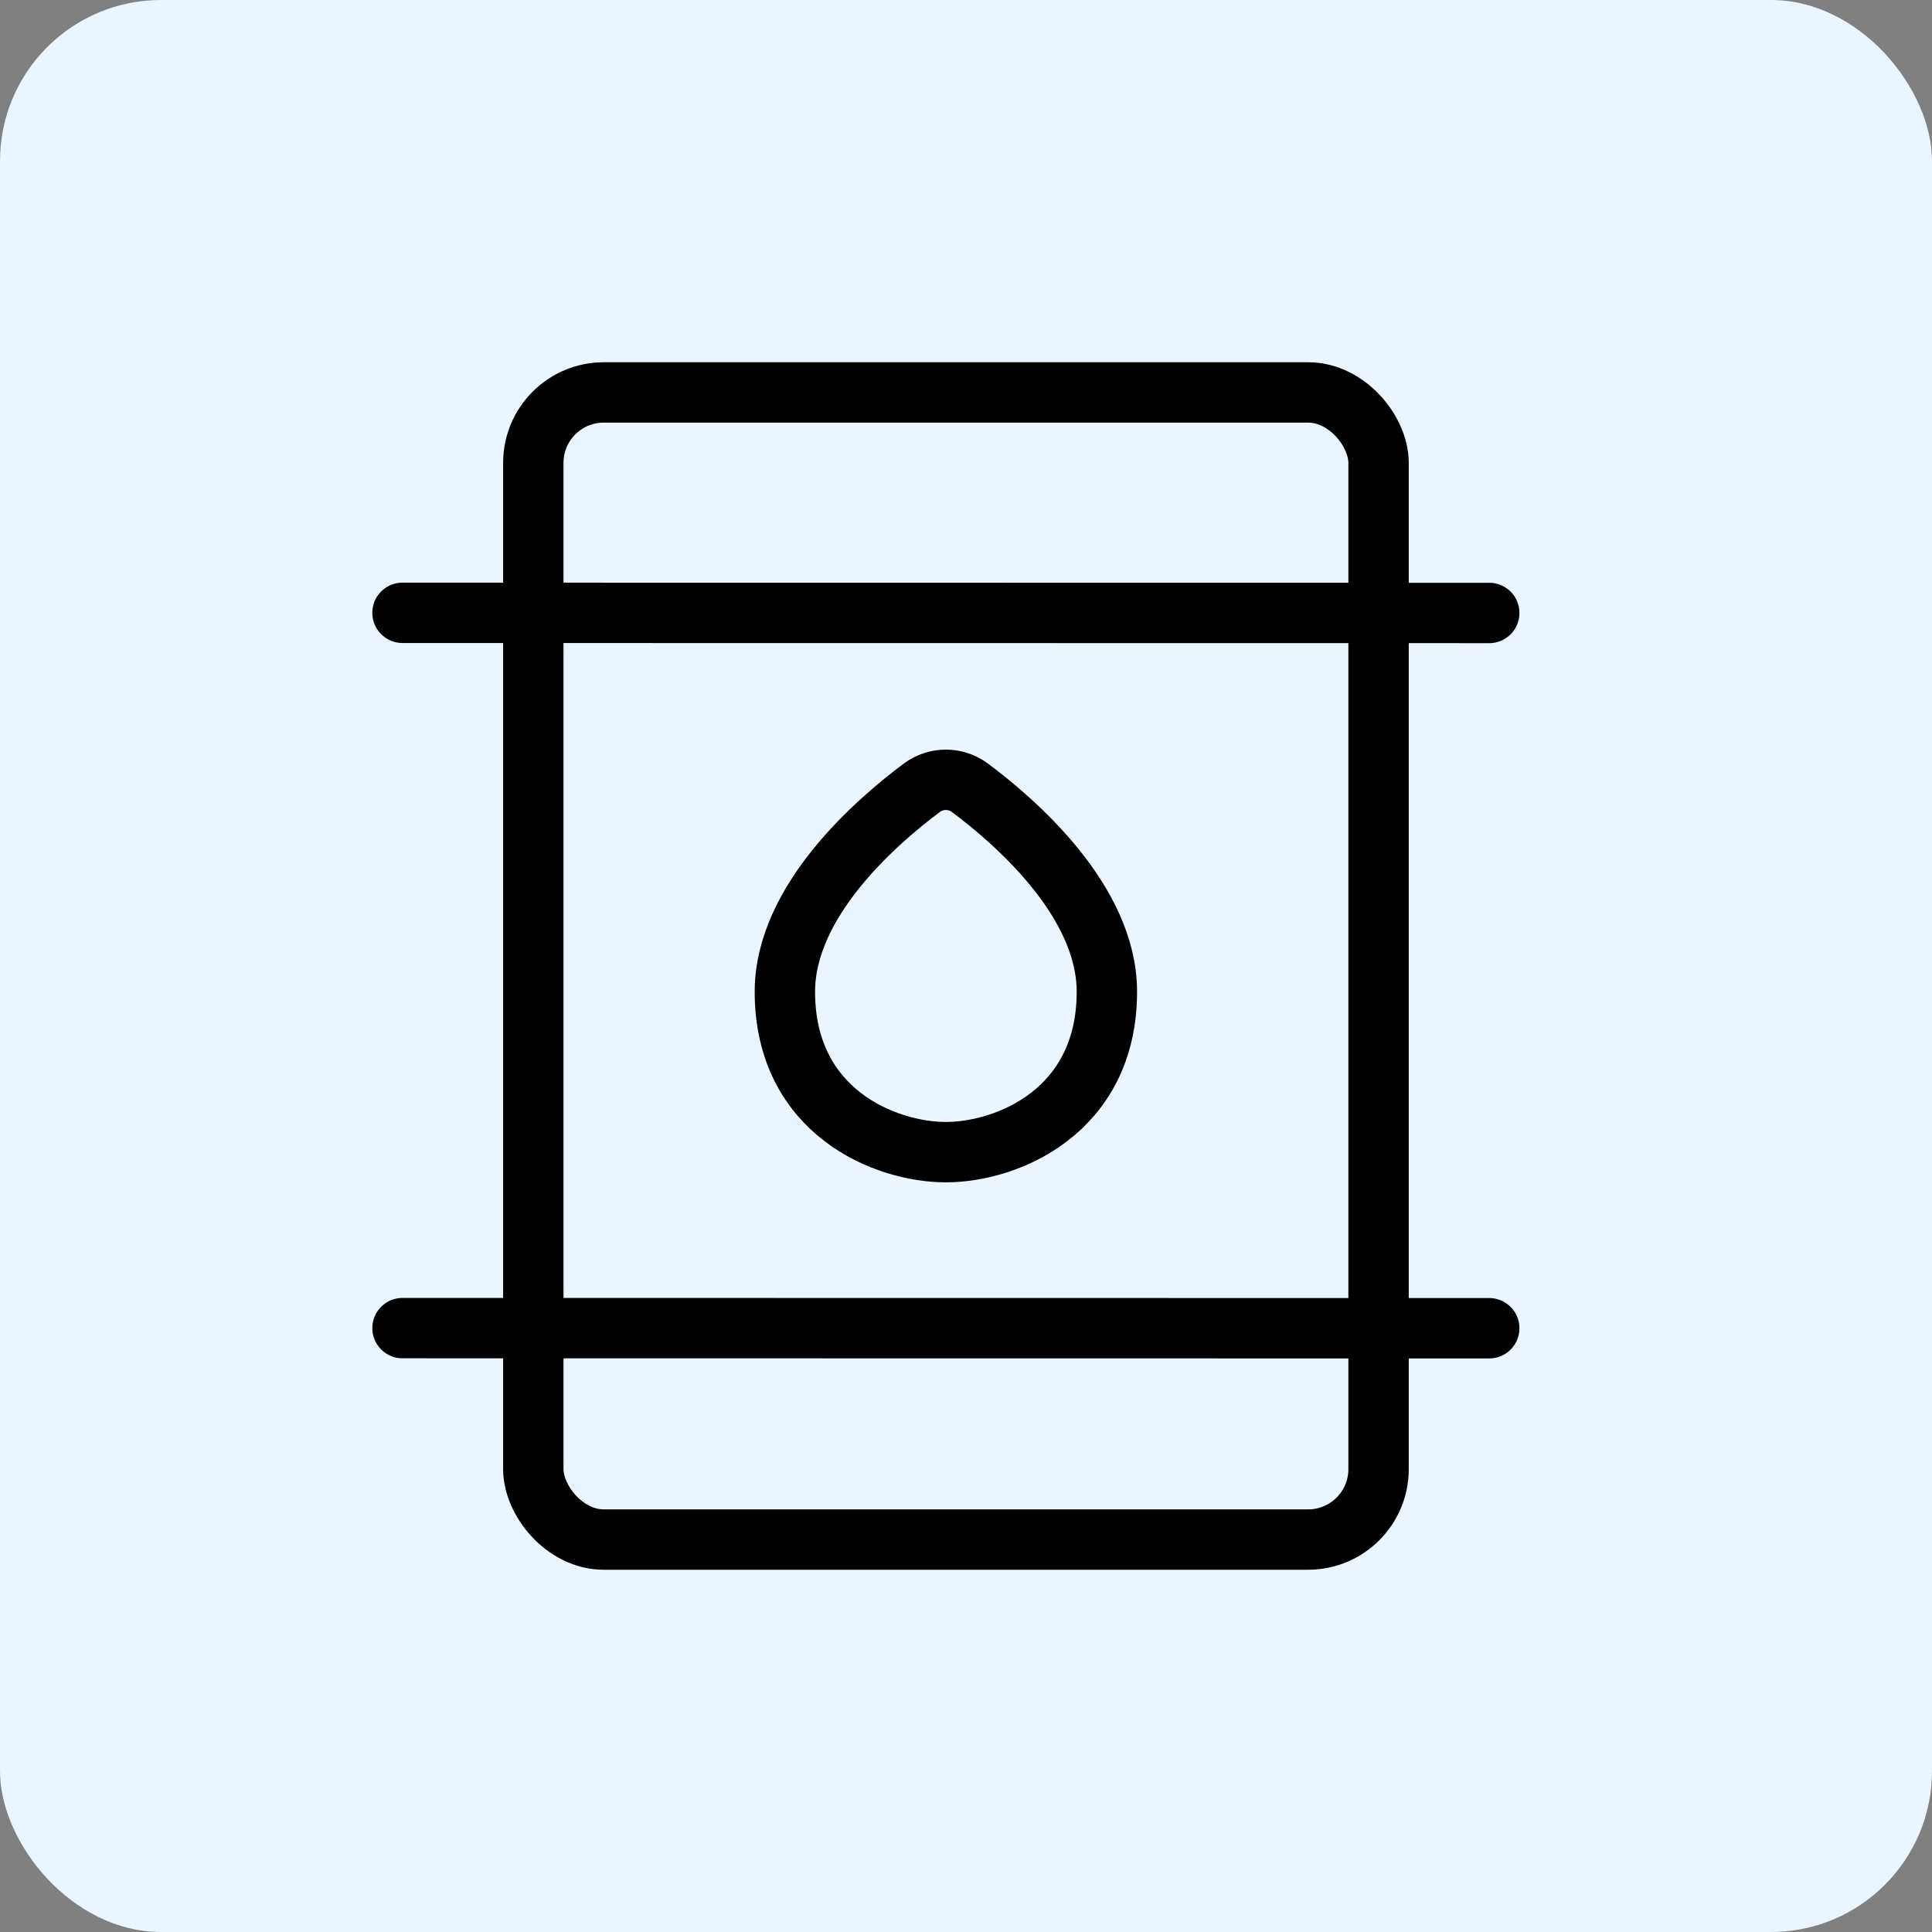 <svg width="96" height="96" viewBox="0 0 96 96" fill="none" xmlns="http://www.w3.org/2000/svg">
<rect x="0" y="0" width="96" height="96" fill="#808080" stroke="none"/>
<rect width="96" height="96" rx="8" fill="#EBF5FF"/>
<rect x="26.5" y="19.5" width="42" height="57" rx="3.5" stroke="black" stroke-width="3"/>
<path d="M20 30.451L74 30.458" stroke="black" stroke-width="3" stroke-linecap="round" stroke-linejoin="round"/>
<path d="M20 65.993L74 66" stroke="black" stroke-width="3" stroke-linecap="round" stroke-linejoin="round"/>
<path d="M55 49.277C55 44.752 50.41 40.796 48.19 39.141C47.846 38.886 47.428 38.748 47 38.748C46.572 38.748 46.154 38.886 45.81 39.141C43.59 40.796 39 44.752 39 49.277C39 55.257 44 57.25 47 57.25C50 57.25 55 55.257 55 49.277Z" stroke="black" stroke-width="3" stroke-linecap="round" stroke-linejoin="round"/>
</svg>
